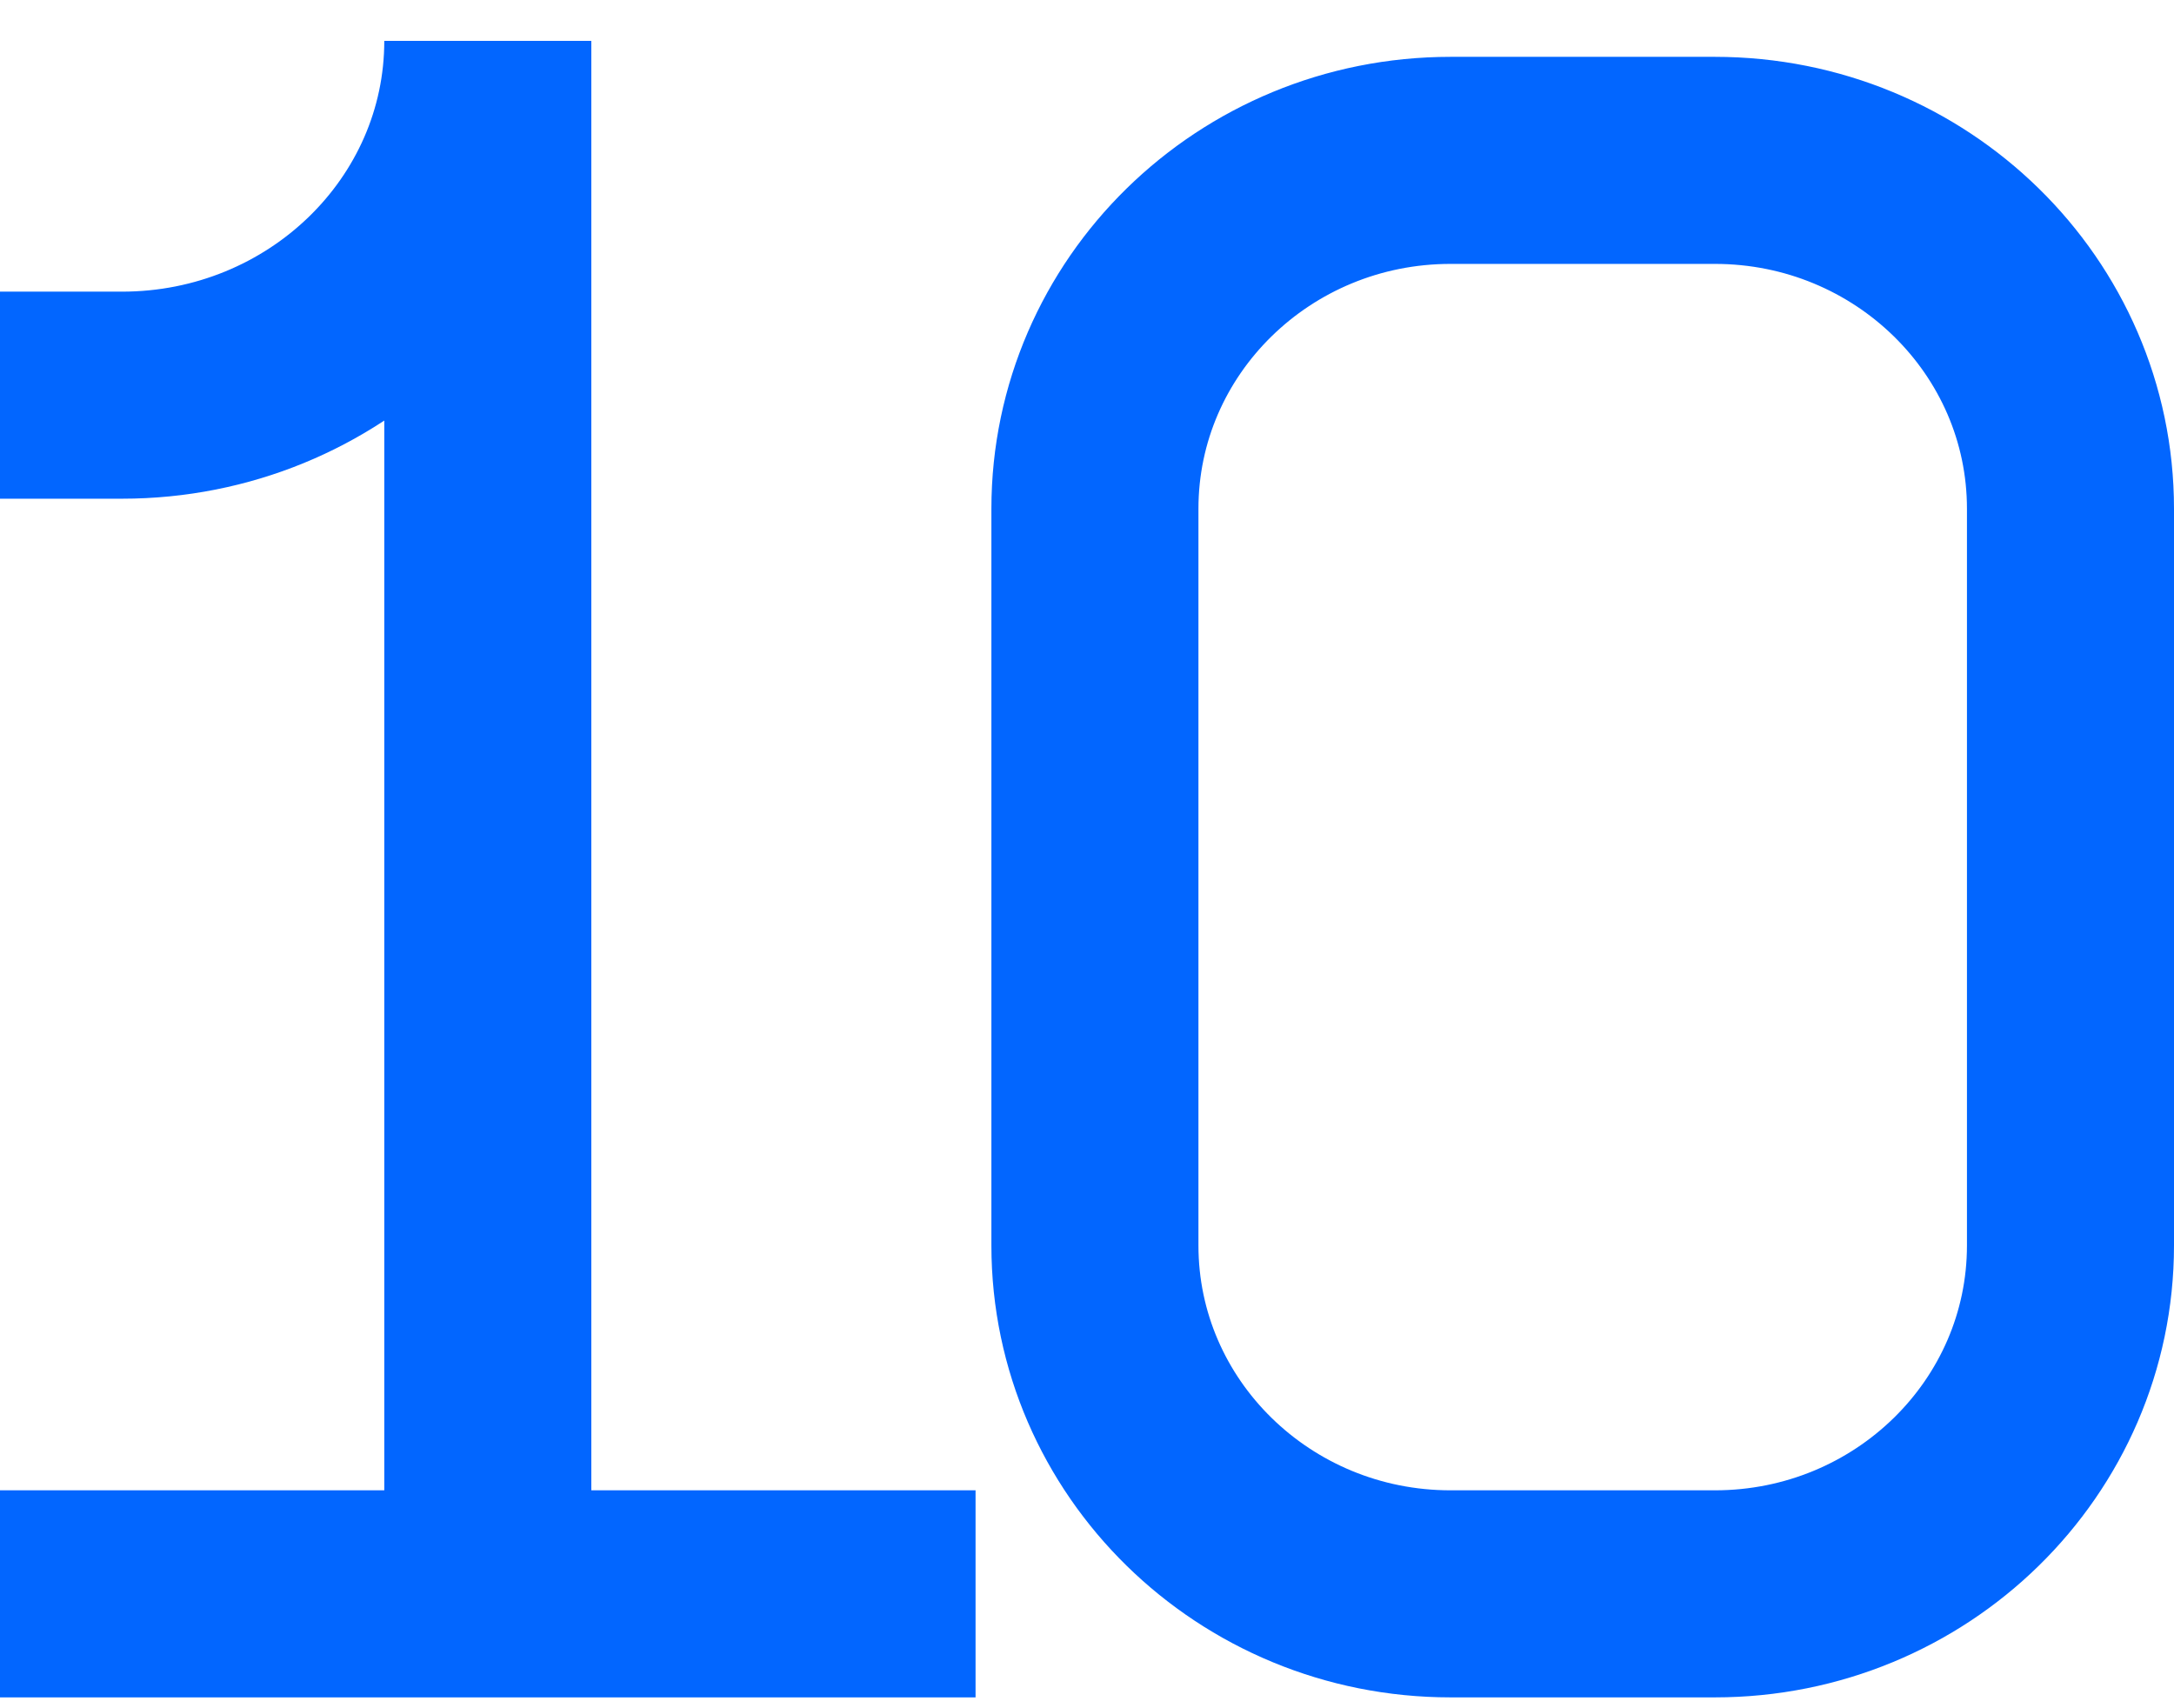 <?xml version="1.0" encoding="UTF-8"?>
<svg xmlns="http://www.w3.org/2000/svg" width="42" height="33" viewBox="0 0 42 33" fill="none">
  <path d="M18.847 30.79H0M9.424 30.79V0.79C9.424 4.57 6.259 7.634 2.356 7.634H0M21.153 9.829V24.059C21.153 27.777 24.23 30.79 28.024 30.79H33.129C36.924 30.79 40 27.777 40 24.059V9.829C40 6.111 36.924 3.098 33.129 3.098H28.024C24.23 3.098 21.153 6.111 21.153 9.829Z" stroke="#0266FF" stroke-width="4"></path>
</svg>
